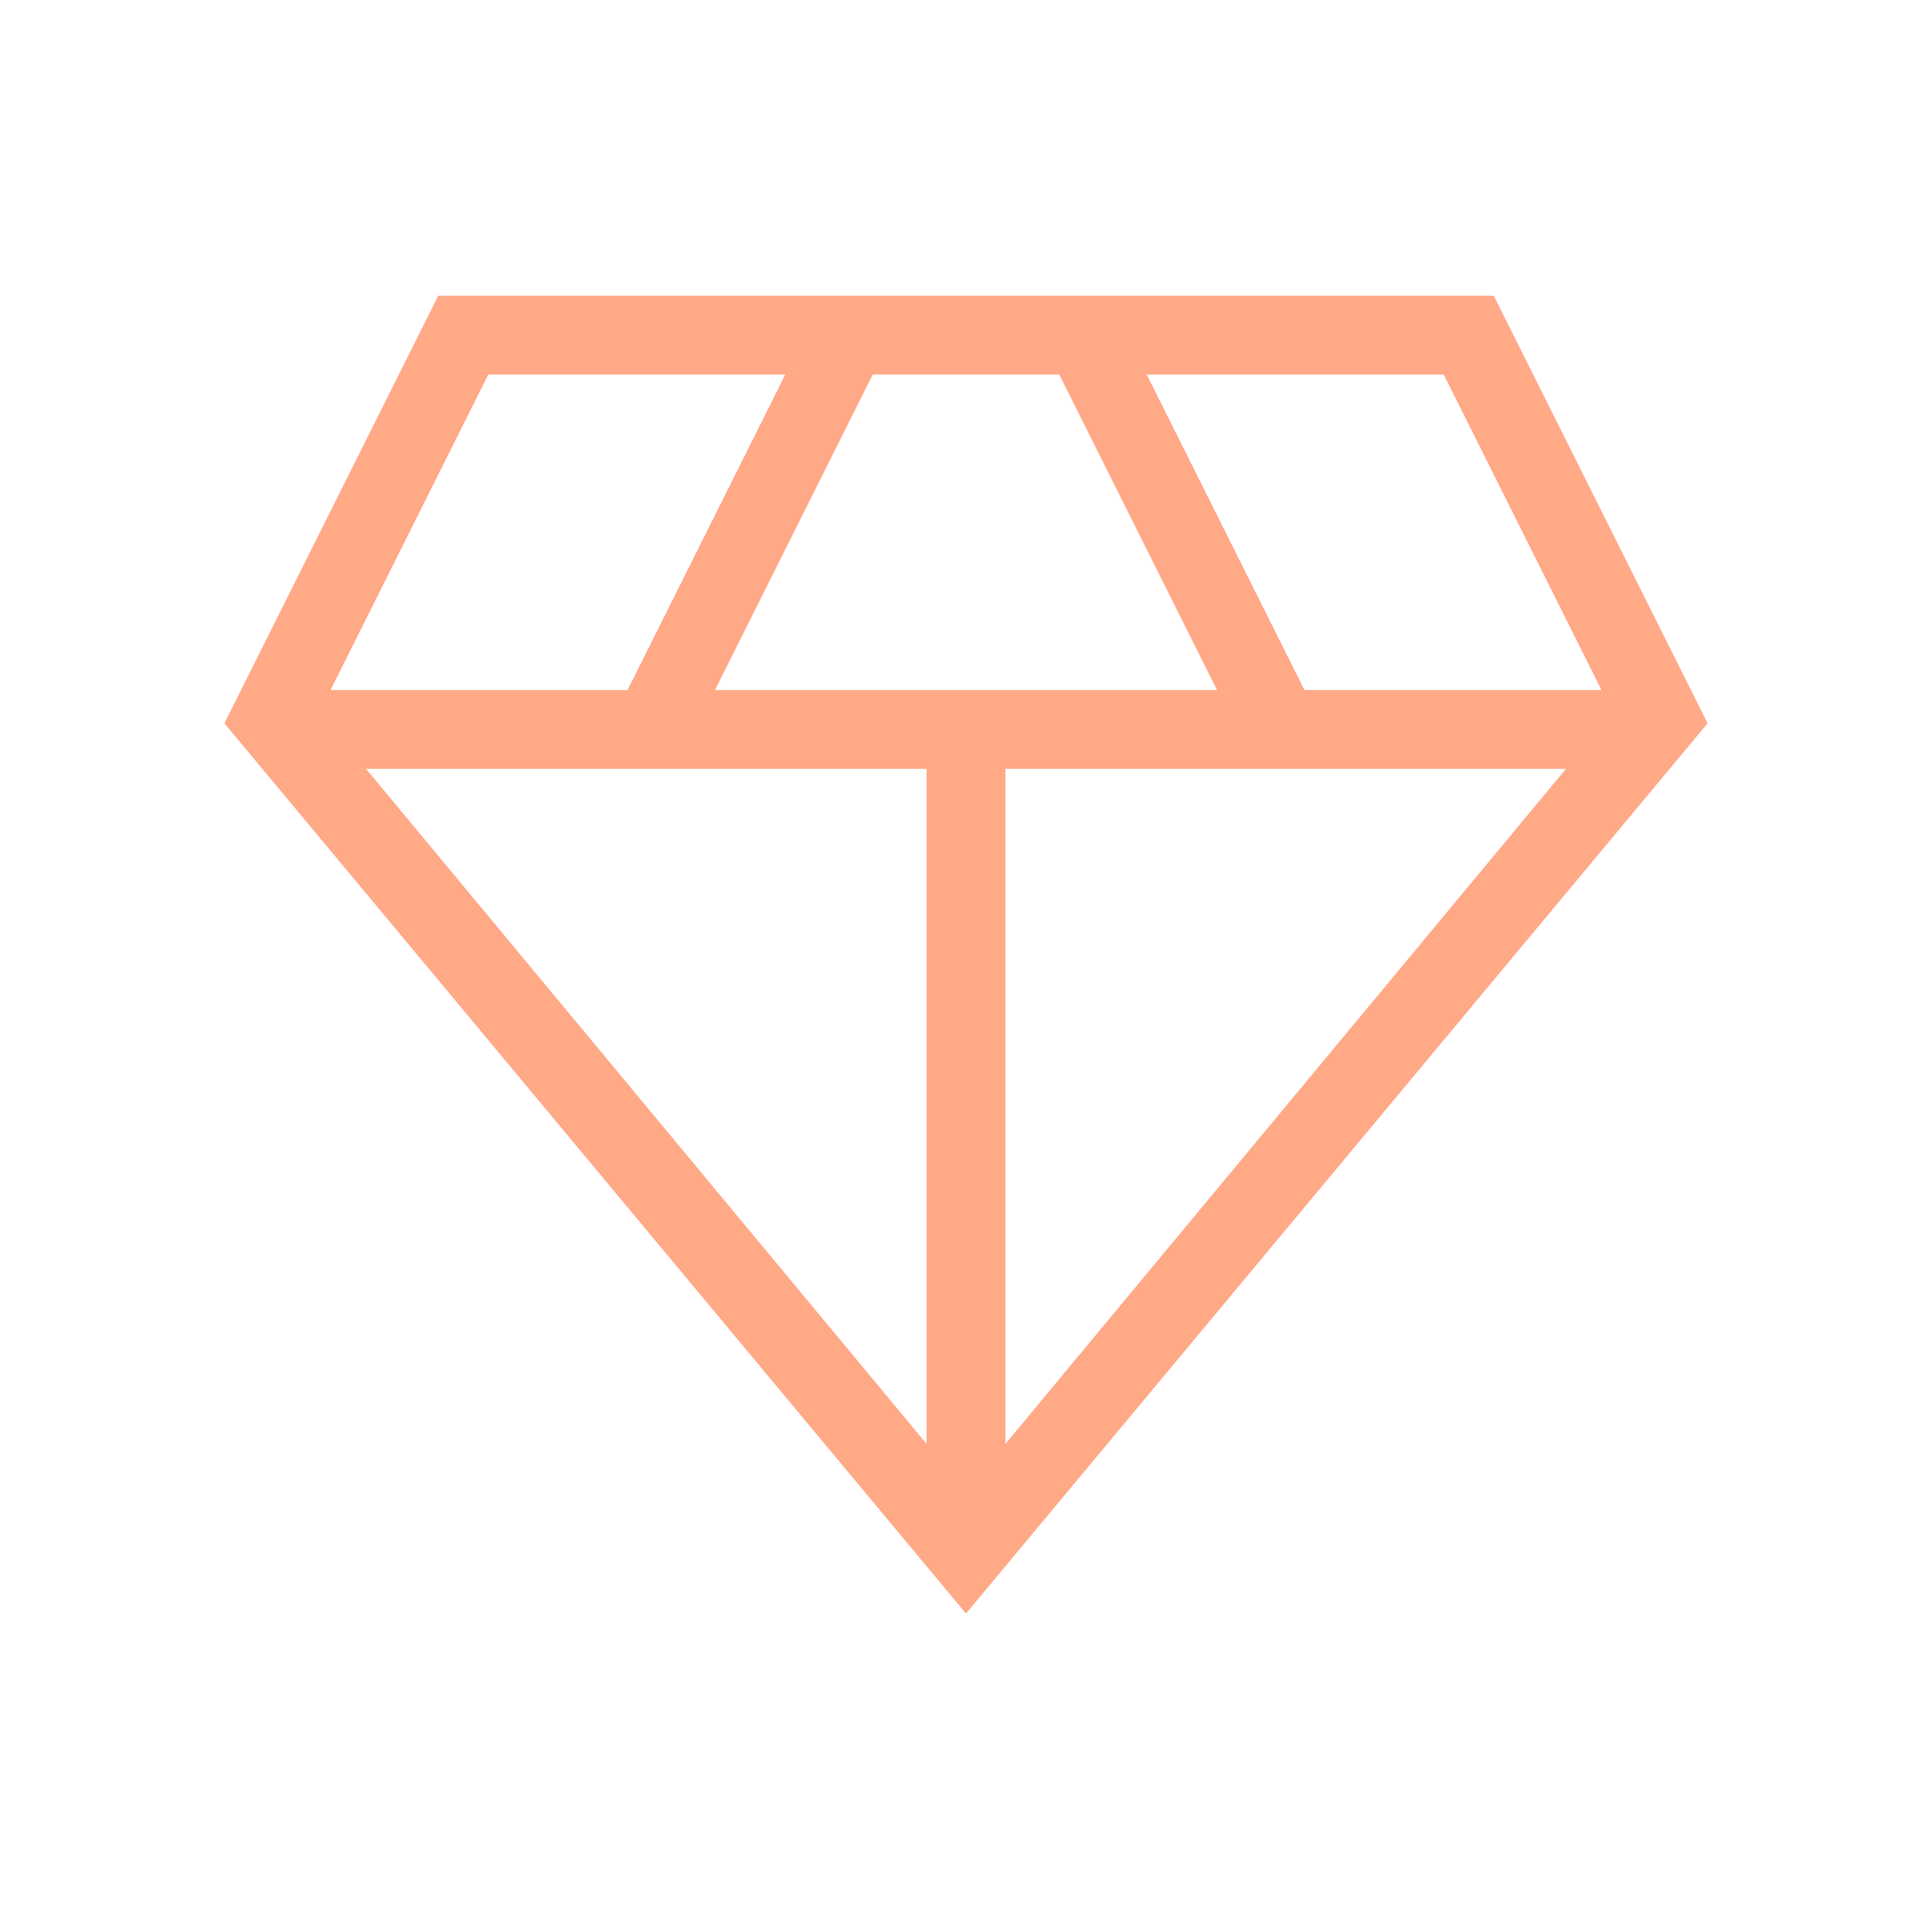 <svg width="49" height="49" viewBox="0 0 49 49" fill="none" xmlns="http://www.w3.org/2000/svg">
<path d="M24.5 40.924L5.692 18.346L11.116 7.5H37.884L43.308 18.346L24.5 40.924ZM18.134 17.5H30.866L26.866 9.5H22.134L18.134 17.5ZM23.5 36.62V19.5H9.284L23.5 36.62ZM25.5 36.62L39.716 19.5H25.5V36.62ZM33.084 17.5H40.616L36.616 9.5H29.084L33.084 17.5ZM8.384 17.5H15.916L19.916 9.5H12.384L8.384 17.5Z" fill="#FFA987"/>
</svg>
